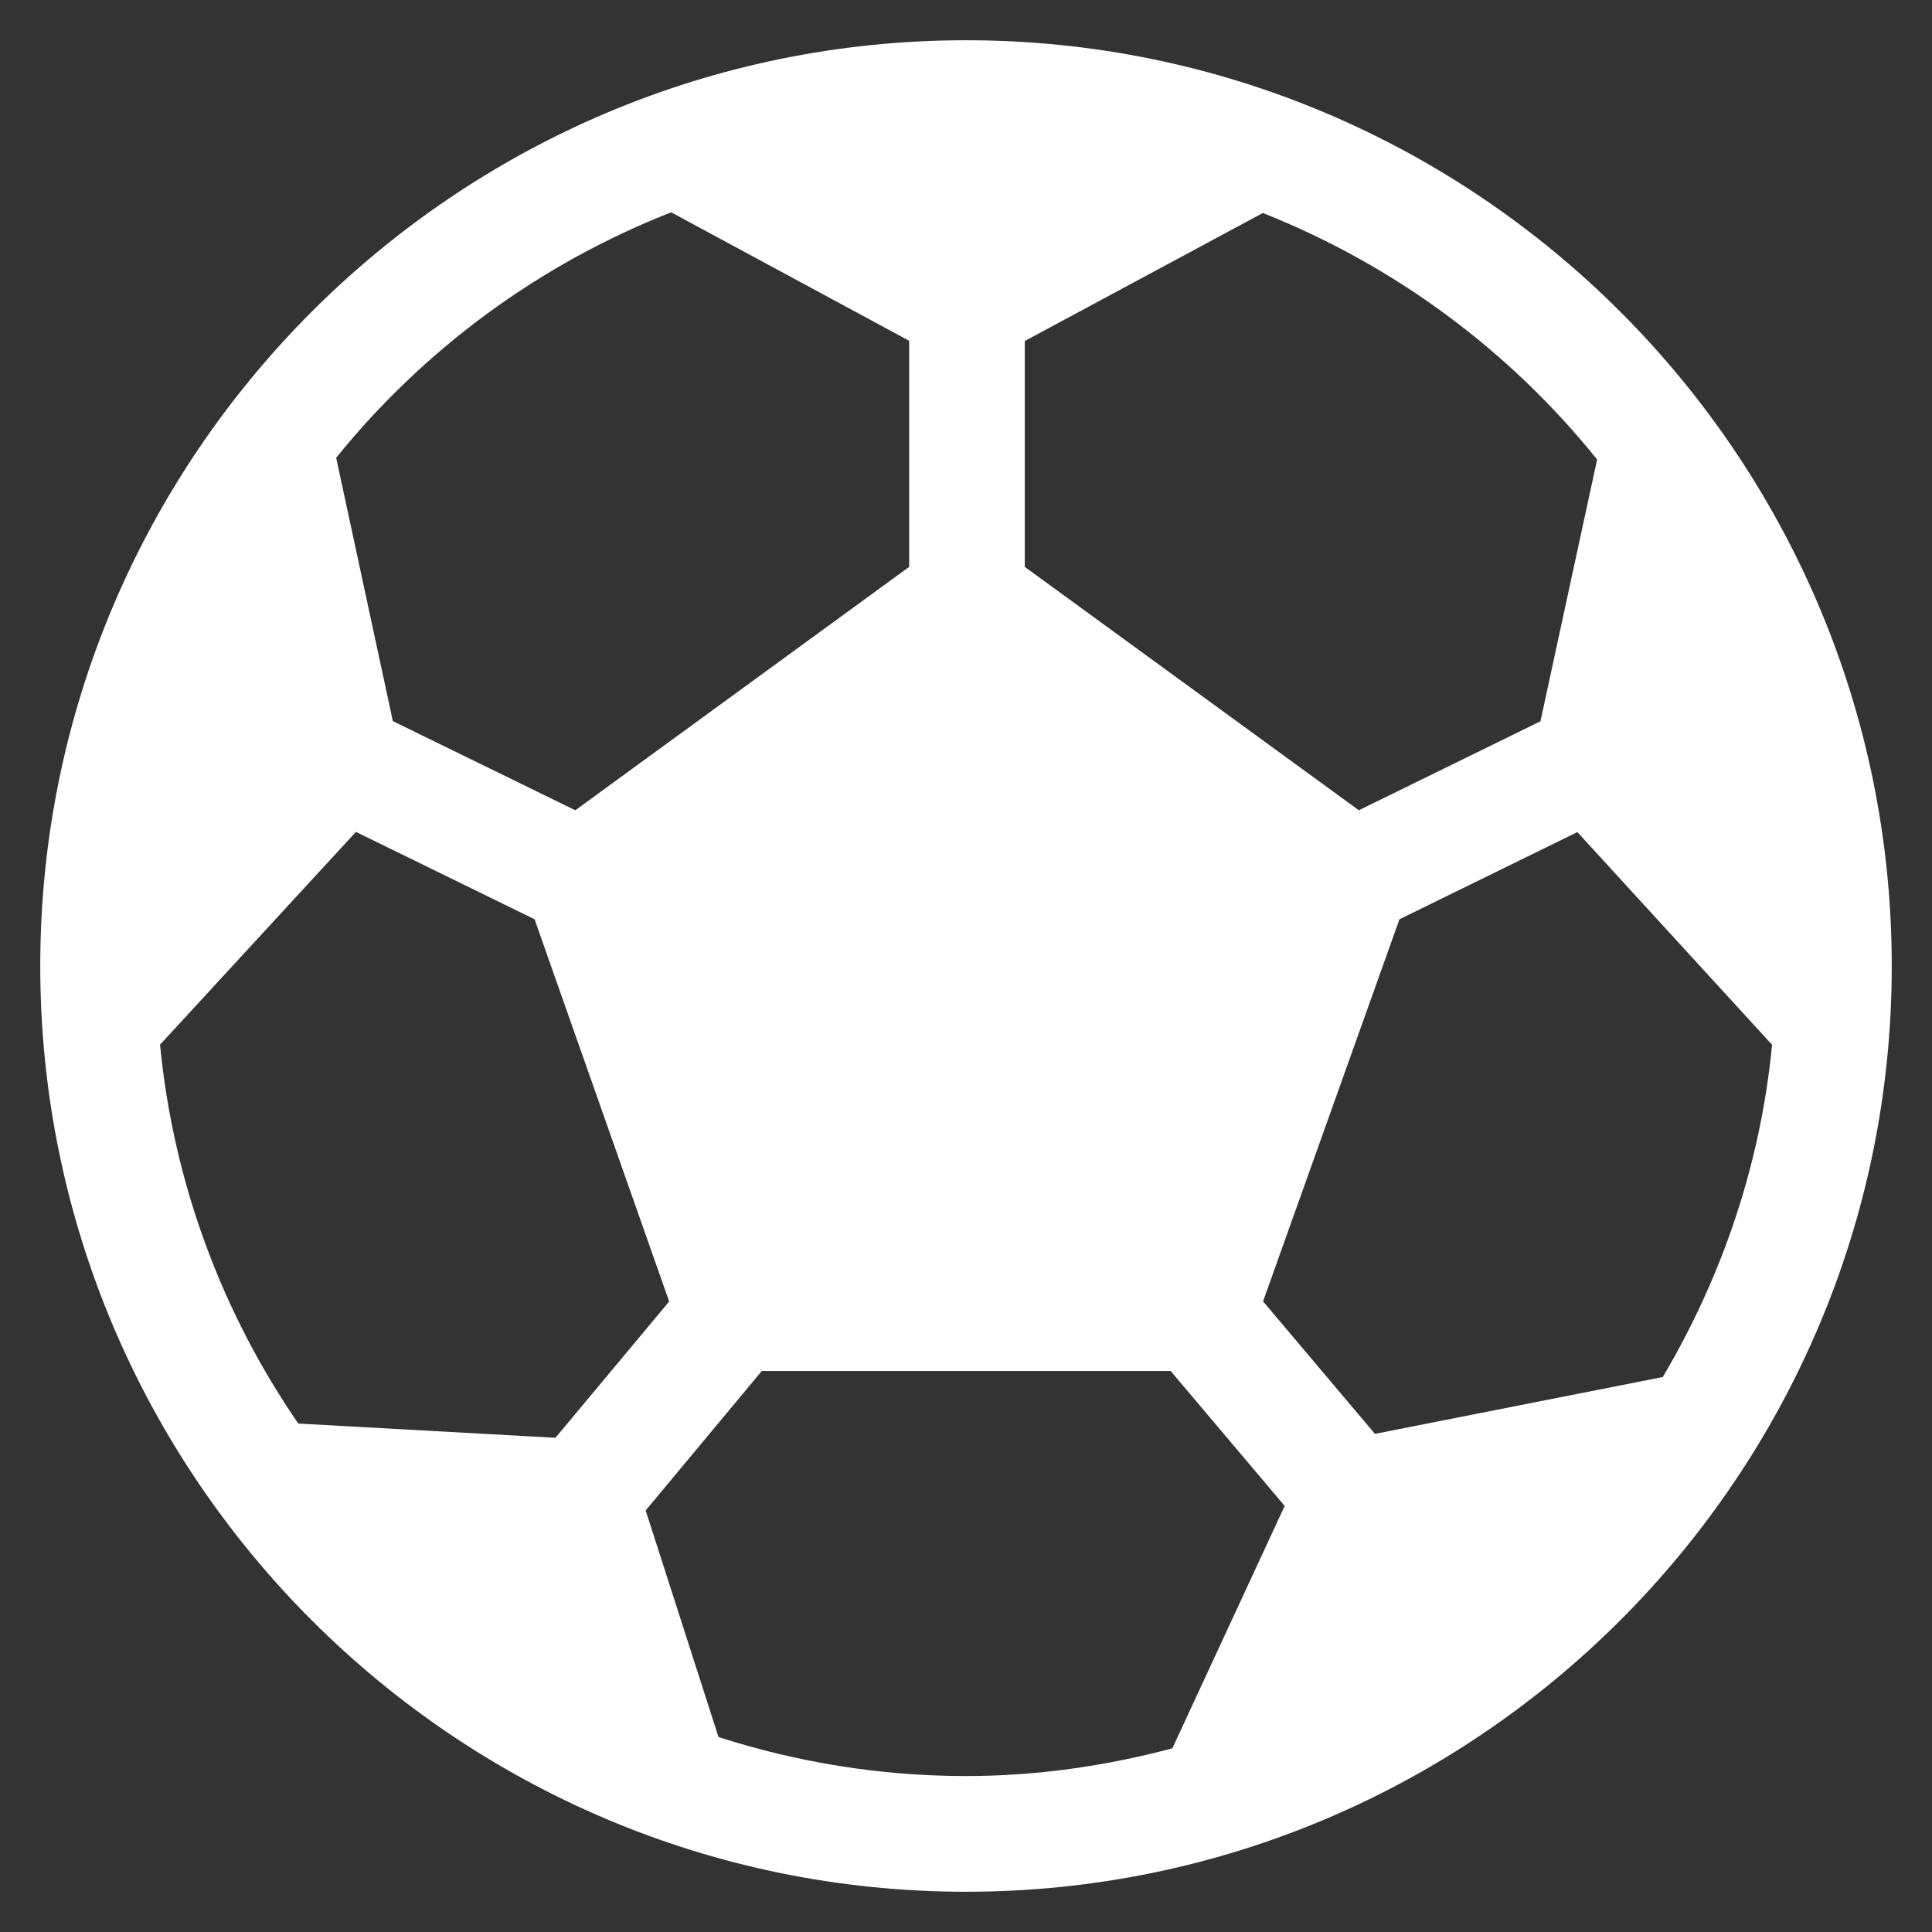 <svg width="36" height="36" viewBox="0 0 36 36" fill="none" xmlns="http://www.w3.org/2000/svg">
<rect x="0" y="0" width="36" height="36" fill="#333333" stroke="none"/>
<path opacity="1" d="M18 0.75C8.489 0.75 0.75 8.489 0.75 18C0.75 27.511 8.489 35.25 18 35.25C27.511 35.25 35.25 27.511 35.25 18C35.25 8.489 27.511 0.75 18 0.75ZM19.095 6.354L23.531 3.969C25.987 4.942 28.13 6.535 29.76 8.562L28.704 13.44L25.32 15.098L19.095 10.563V6.354ZM12.506 3.956L16.941 6.35V10.563L10.72 15.098L7.32 13.437L6.264 8.53C7.898 6.507 10.046 4.922 12.506 3.956ZM5.558 26.526C4.15 24.477 3.234 22.069 2.982 19.466L6.632 15.501L9.961 17.129L12.469 24.251L10.35 26.791L5.558 26.526ZM21.845 32.578C20.613 32.904 19.33 33.094 18 33.094C16.391 33.094 14.843 32.835 13.388 32.367L12.031 28.145L14.194 25.547H21.814L23.938 28.061L21.845 32.578ZM25.62 26.718L23.535 24.249L26.077 17.129L29.392 15.505L33.02 19.468C32.803 21.713 32.08 23.807 30.983 25.659L25.62 26.718Z" fill="white"/>
</svg>
